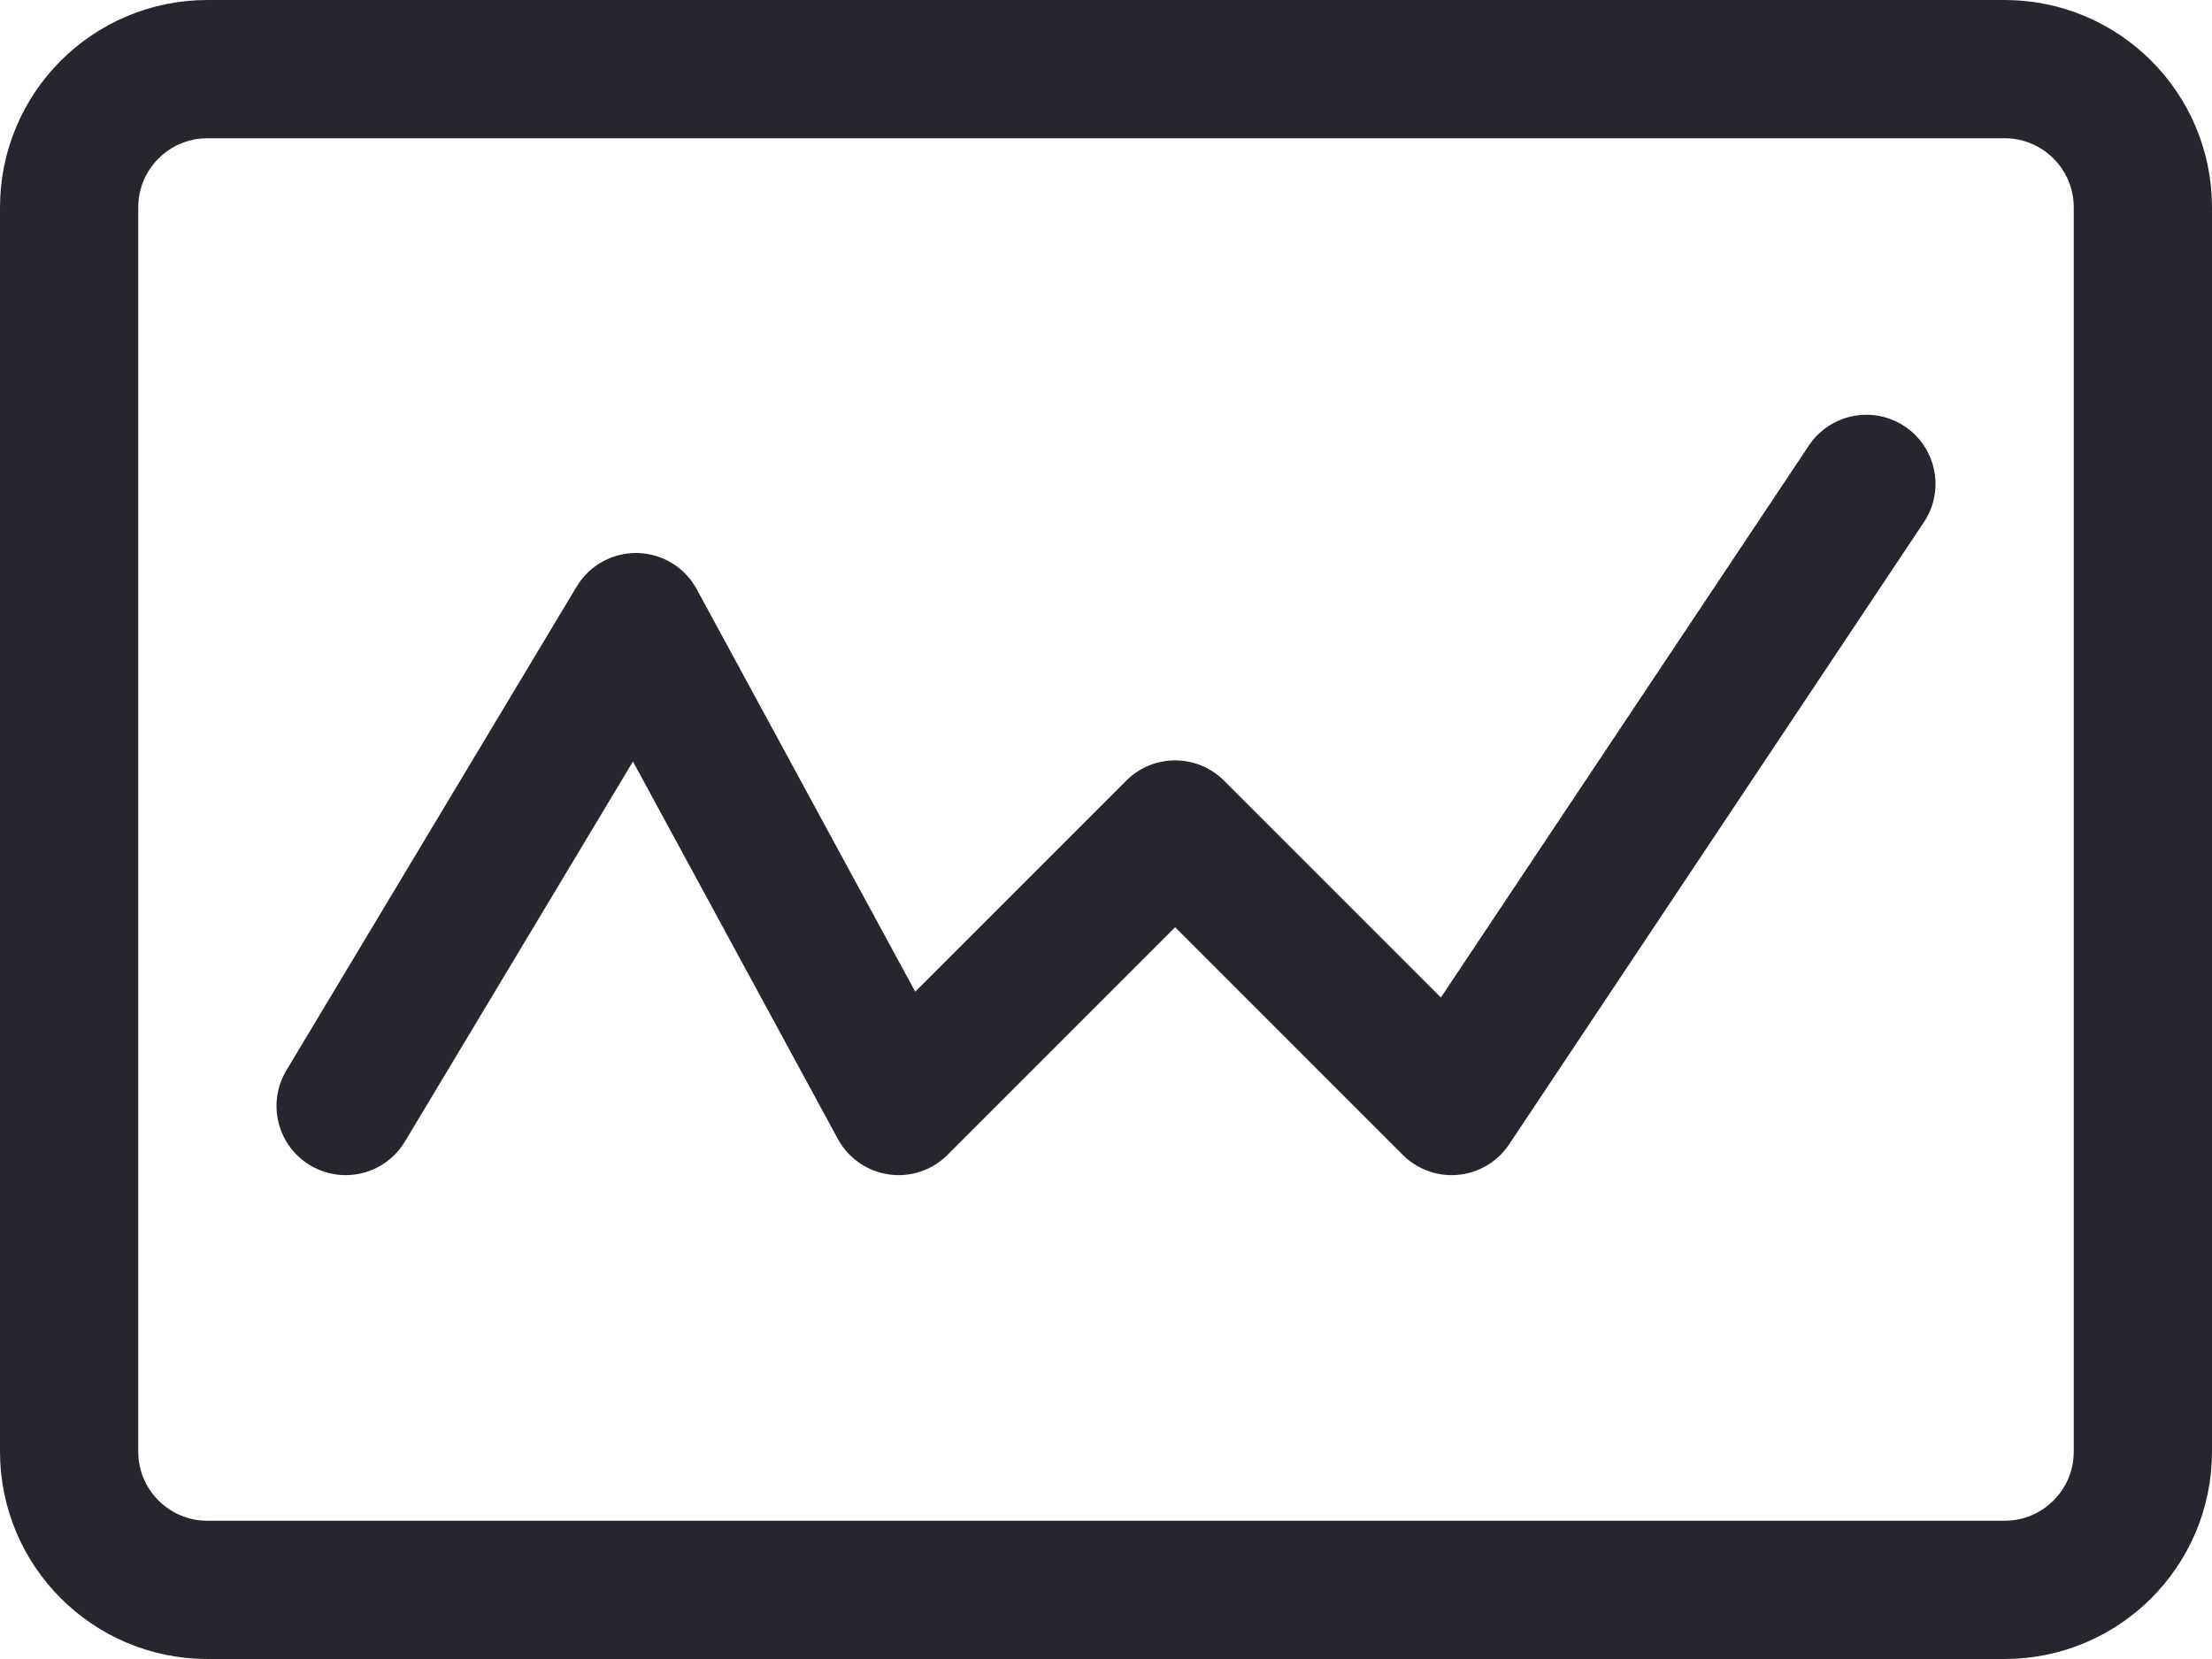 <svg width="24" height="18" viewBox="0 0 24 18" fill="none" xmlns="http://www.w3.org/2000/svg">
<path d="M21.75 0.75H2.25C1.422 0.75 0.75 1.422 0.75 2.25V15.75C0.75 16.578 1.422 17.25 2.25 17.25H21.75C22.578 17.25 23.25 16.578 23.25 15.75V2.25C23.25 1.422 22.578 0.75 21.75 0.75Z" stroke="#26272E" stroke-width="1.5" stroke-linecap="round" stroke-linejoin="round"/>
<path d="M3.75 12L6.9 6.75L9.75 12L12.75 9L15.75 12L20.25 5.25" stroke="#26272E" stroke-width="1.5" stroke-linecap="round" stroke-linejoin="round"/>
</svg>
